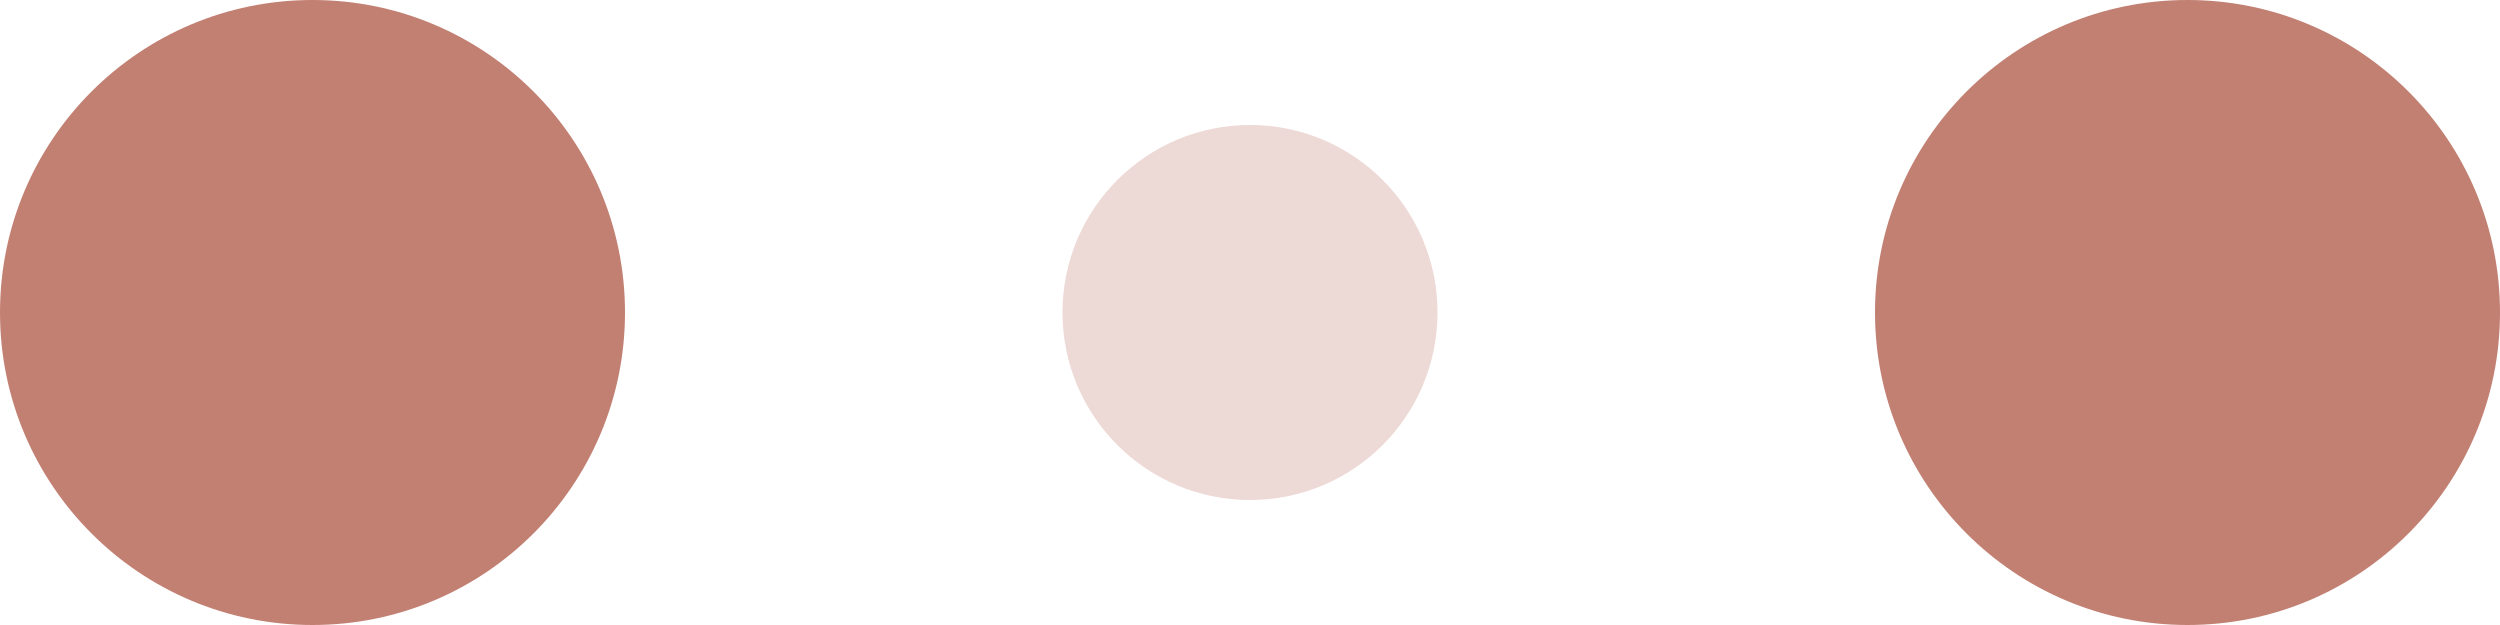 <svg width="120" height="30" viewBox="0 0 120 30" xmlns="http://www.w3.org/2000/svg" fill="#c28072">
	<circle cx="15" cy="15" r="15">
	<animate attributeName="r" from="15" to="15"
		begin="0s" dur="0.8s"
		values="15;9;15" calcMode="linear"
		repeatCount="indefinite" />
	<animate attributeName="fill-opacity" from="1" to="1"
		begin="0s" dur="0.8s"
		values="1;.5;1" calcMode="linear"
		repeatCount="indefinite" />
	</circle>
	<circle cx="60" cy="15" r="9" fill-opacity="0.3">
	<animate attributeName="r" from="9" to="9"
		begin="0.2s" dur="0.8s"
		values="9;15;9" calcMode="linear"
		repeatCount="indefinite" />
	<animate attributeName="fill-opacity" from="0.5" to="0.5"
		begin="0.2s" dur="0.8s"
		values=".5;1;.5" calcMode="linear"
		repeatCount="indefinite" />
	</circle>
	<circle cx="105" cy="15" r="15">
	<animate attributeName="r" from="15" to="15"
		begin="0.4s" dur="0.8s"
		values="15;9;15" calcMode="linear"
		repeatCount="indefinite" />
	<animate attributeName="fill-opacity" from="1" to="1"
		begin="0.4s" dur="0.8s"
		values="1;.5;1" calcMode="linear"
		repeatCount="indefinite" />
</circle>
</svg>